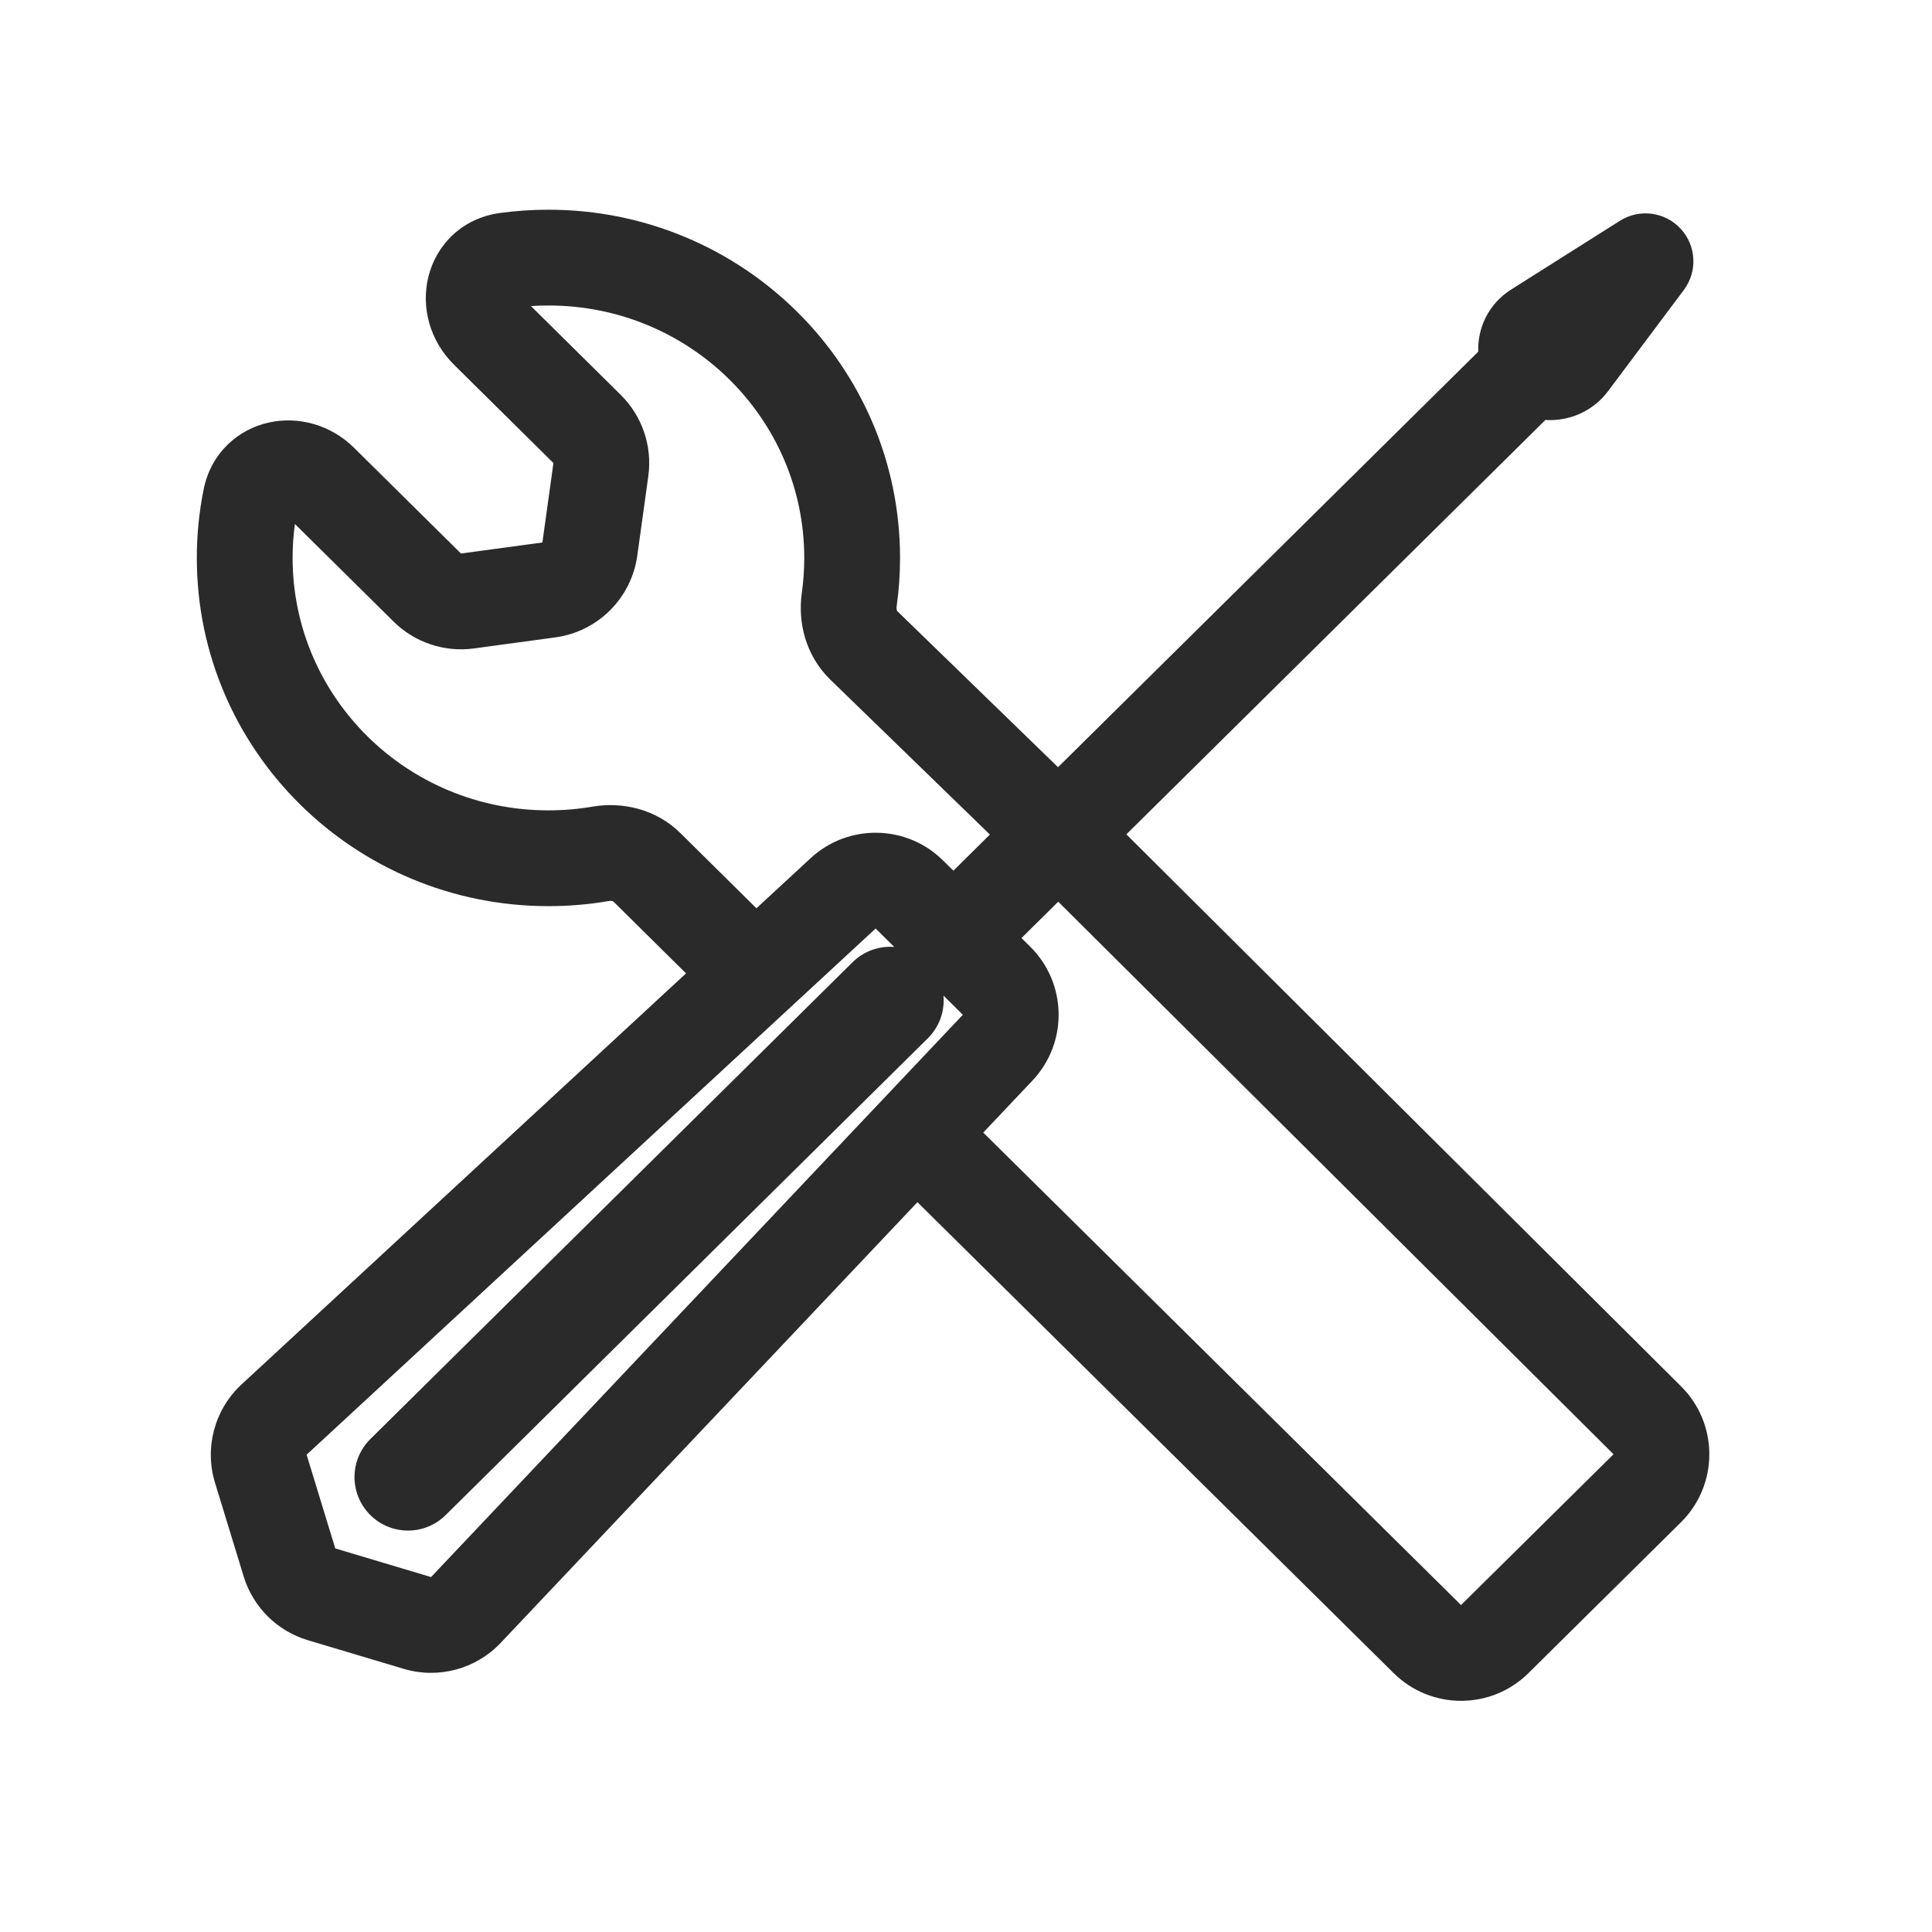 <svg width="150" height="150" viewBox="0 0 150 150" fill="none" xmlns="http://www.w3.org/2000/svg">
<path fill-rule="evenodd" clip-rule="evenodd" d="M41.222 23.763L48.197 30.661C49.864 32.309 50.657 34.648 50.334 36.97L49.479 43.139C49.021 46.444 46.418 49.039 43.112 49.487L36.79 50.345C34.503 50.655 32.202 49.886 30.562 48.263L22.896 40.683C22.779 41.543 22.718 42.422 22.718 43.317C22.718 54.102 31.571 62.916 42.58 62.916C43.75 62.916 44.894 62.817 46.004 62.627C48.3 62.234 50.921 62.797 52.836 64.691L58.729 70.519L62.934 66.63C65.855 63.929 70.384 64.005 73.213 66.802L74.02 67.6L76.856 64.795L64.468 52.769C62.549 50.907 61.931 48.324 62.252 46.042C62.377 45.154 62.442 44.244 62.442 43.317C62.442 32.532 53.589 23.718 42.58 23.718C42.123 23.718 41.67 23.734 41.222 23.763ZM82.161 70.008L125.274 112.908L113.435 124.615L76.34 87.933L80.158 83.896C82.936 80.959 82.859 76.34 79.984 73.498L79.308 72.83L82.161 70.008ZM71.229 93.338L108.206 129.903C111.104 132.768 115.767 132.768 118.665 129.903L130.503 118.196C133.44 115.292 133.448 110.55 130.519 107.637L87.45 64.779L119.985 32.606C121.806 32.722 123.662 31.957 124.856 30.362L130.733 22.514C131.809 21.078 131.705 19.079 130.488 17.761C129.271 16.444 127.286 16.183 125.77 17.142L117.312 22.488C115.582 23.582 114.707 25.448 114.771 27.303L82.146 59.565L69.652 47.437C69.648 47.431 69.64 47.416 69.632 47.387C69.612 47.324 69.597 47.217 69.616 47.079C69.79 45.848 69.879 44.592 69.879 43.317C69.879 28.347 57.617 16.282 42.58 16.282C41.299 16.282 40.037 16.369 38.799 16.539C35.865 16.942 33.87 19.021 33.261 21.481C32.675 23.845 33.368 26.456 35.245 28.312L42.968 35.949L42.112 42.118L35.791 42.975L27.492 34.769C25.682 32.979 23.168 32.293 20.863 32.806C18.472 33.339 16.382 35.173 15.814 37.979C15.464 39.707 15.281 41.493 15.281 43.317C15.281 58.288 27.543 70.353 42.58 70.353C44.173 70.353 45.736 70.218 47.259 69.957C47.393 69.934 47.499 69.946 47.561 69.964C47.59 69.972 47.605 69.979 47.611 69.983L53.264 75.573L18.756 107.484C16.66 109.422 15.859 112.389 16.693 115.119L18.918 122.393C19.645 124.773 21.515 126.631 23.899 127.344L31.338 129.568C34.028 130.372 36.942 129.593 38.871 127.553L71.229 93.338ZM67.984 72.09L23.805 112.944L26.03 120.219L33.468 122.443L74.755 78.786L73.251 77.299C73.355 78.488 72.947 79.712 72.034 80.615L34.599 117.632C32.941 119.271 30.26 119.226 28.659 117.532C27.109 115.891 27.152 113.312 28.758 111.725L66.192 74.708C67.084 73.826 68.272 73.432 69.429 73.52L67.984 72.09Z" fill="#2A2A2A"/>
</svg>
